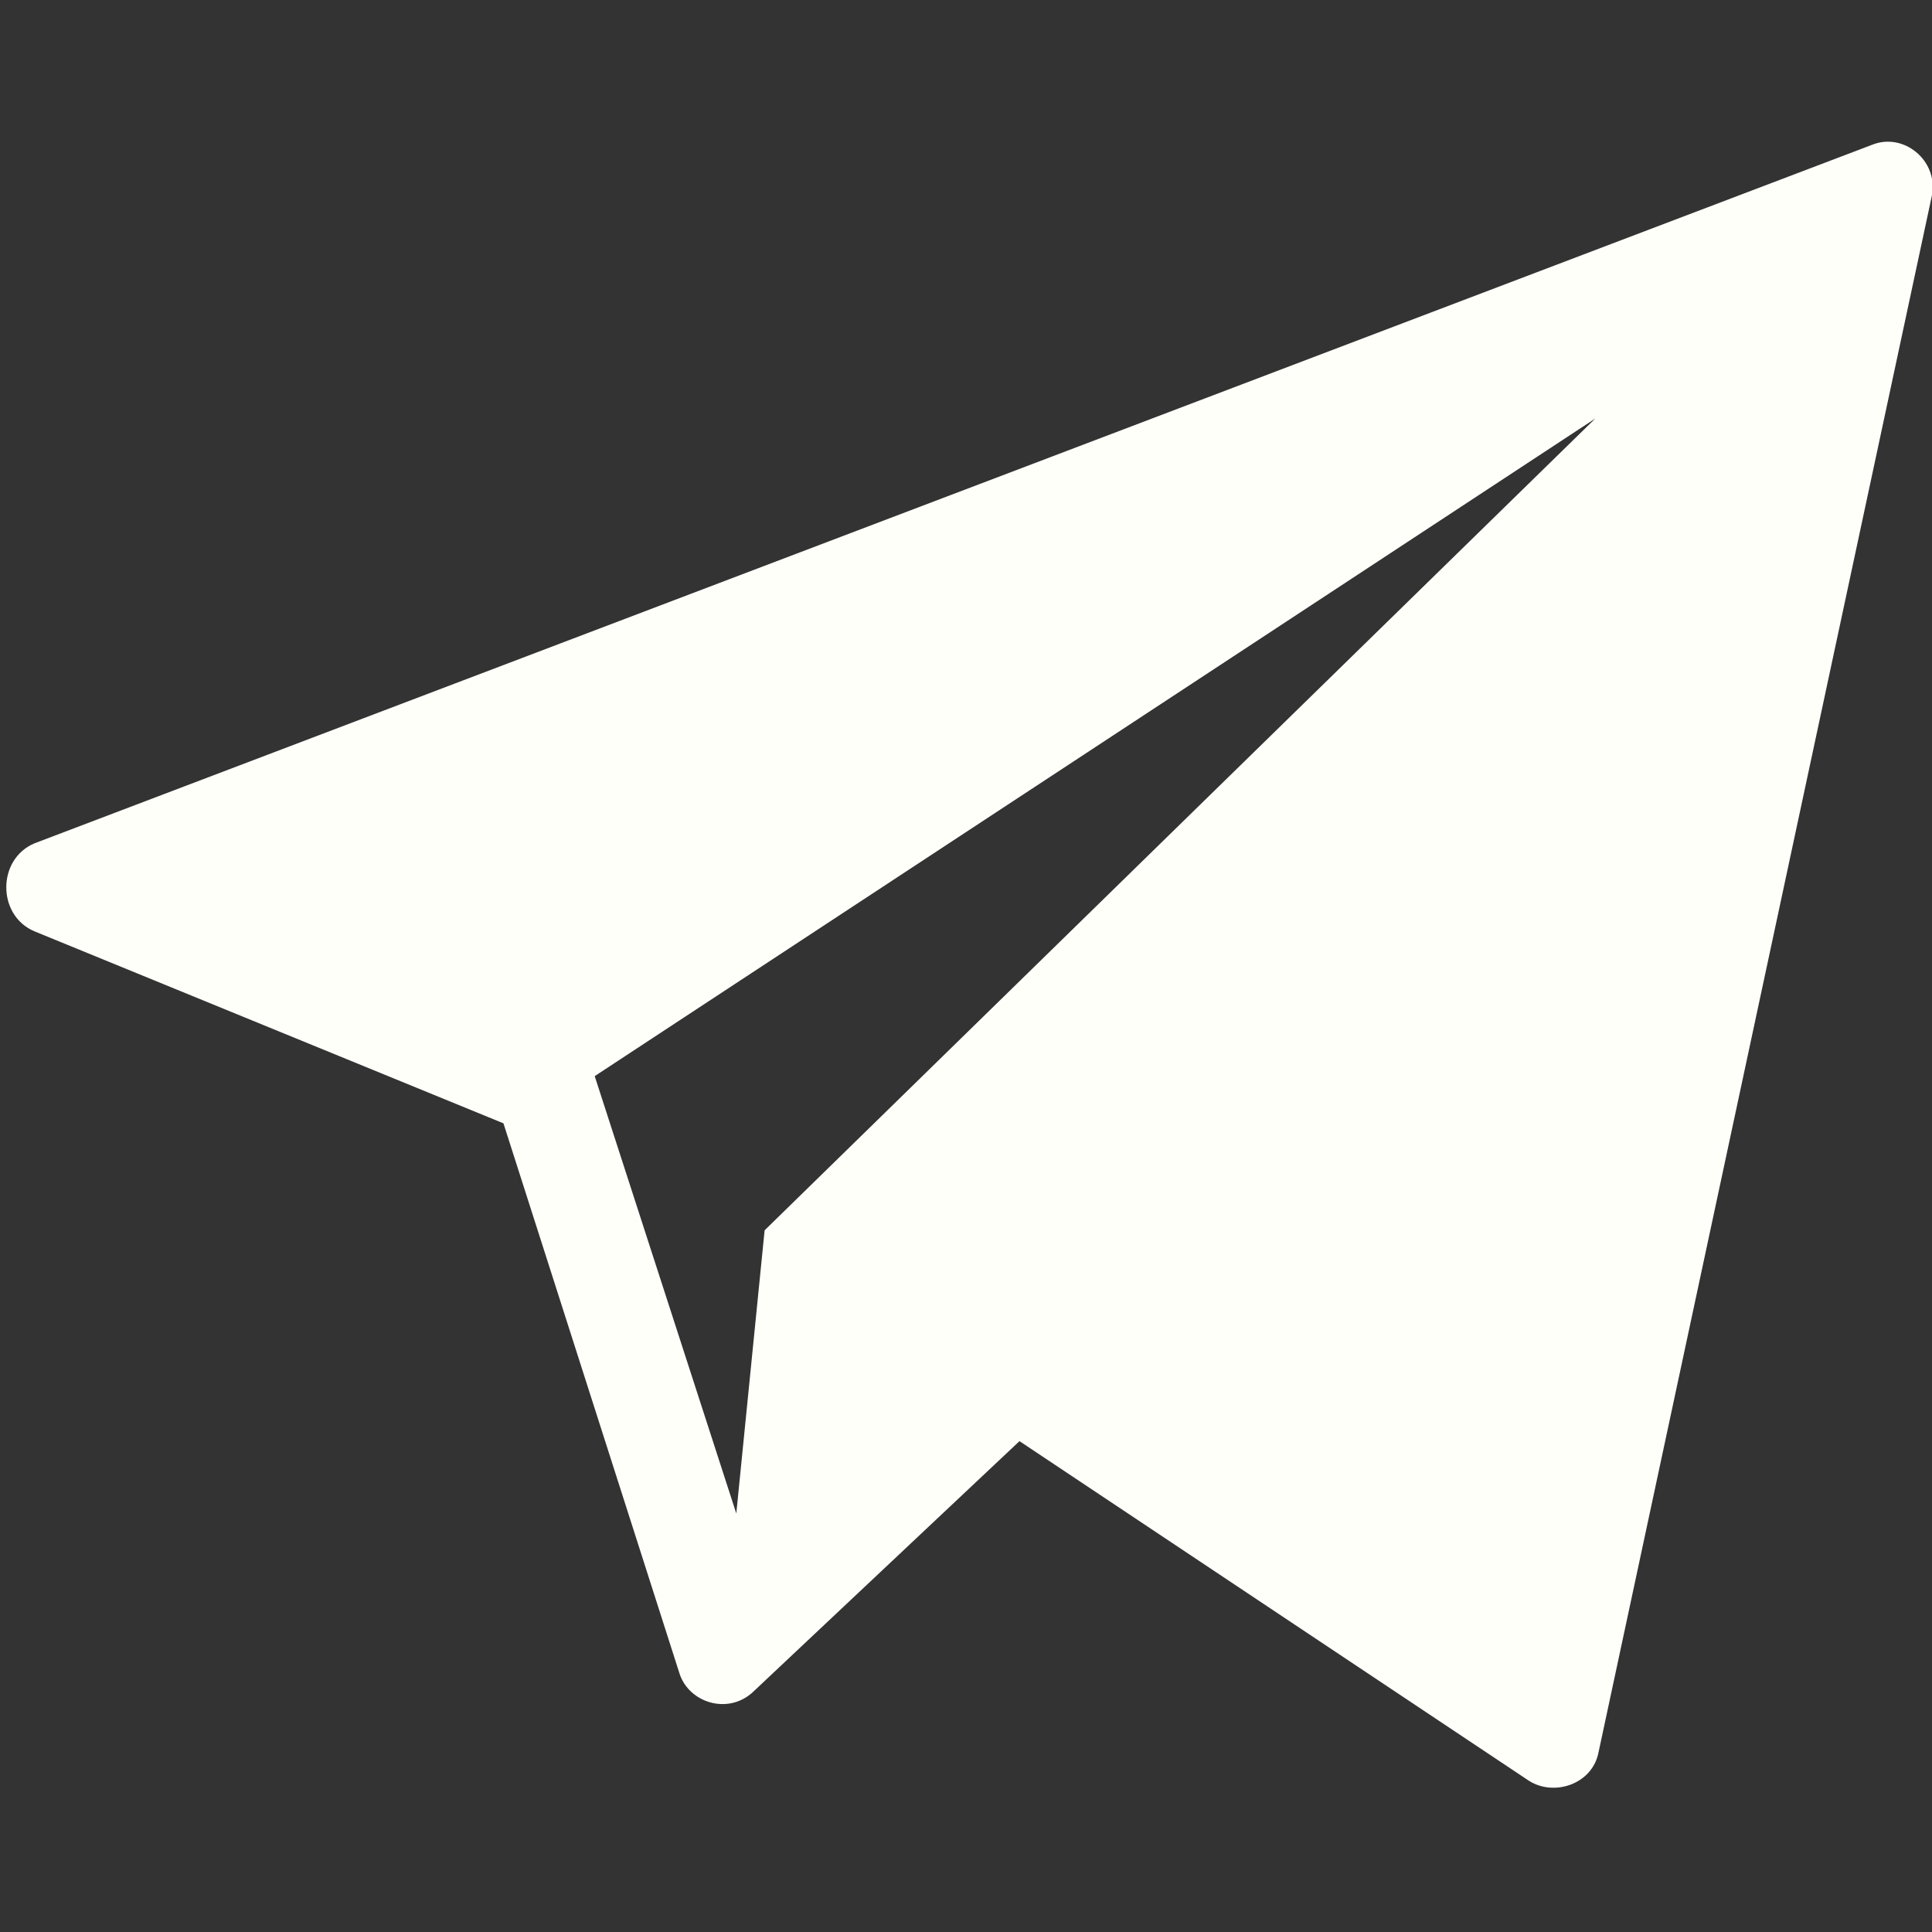 <?xml version="1.0" encoding="UTF-8"?> <!-- Generator: Adobe Illustrator 23.0.6, SVG Export Plug-In . SVG Version: 6.00 Build 0) --> <svg xmlns="http://www.w3.org/2000/svg" xmlns:xlink="http://www.w3.org/1999/xlink" id="Layer_1" x="0px" y="0px" viewBox="0 0 61.4 61.4" style="enable-background:new 0 0 61.4 61.4;" xml:space="preserve"><rect x="0" y="0" width="61.4" height="61.4" fill="#333333" stroke="none"/> <style type="text/css"> .st0{fill:#FFFFFA;} </style> <path class="st0" d="M59.5,4.6L1.1,26.8c-1.2,0.5-1.2,2.3,0,2.8L16,35.7l5.6,17.5c0.3,0.9,1.5,1.3,2.3,0.6l8.5-8l16.2,10.8 c0.8,0.5,2,0.1,2.2-0.9L61.4,6.2C61.6,5.1,60.5,4.2,59.5,4.6z M24.3,39.1l-0.9,9l-4.5-13.9l31.8-20.9L24.3,39.1z"></path> </svg> 
